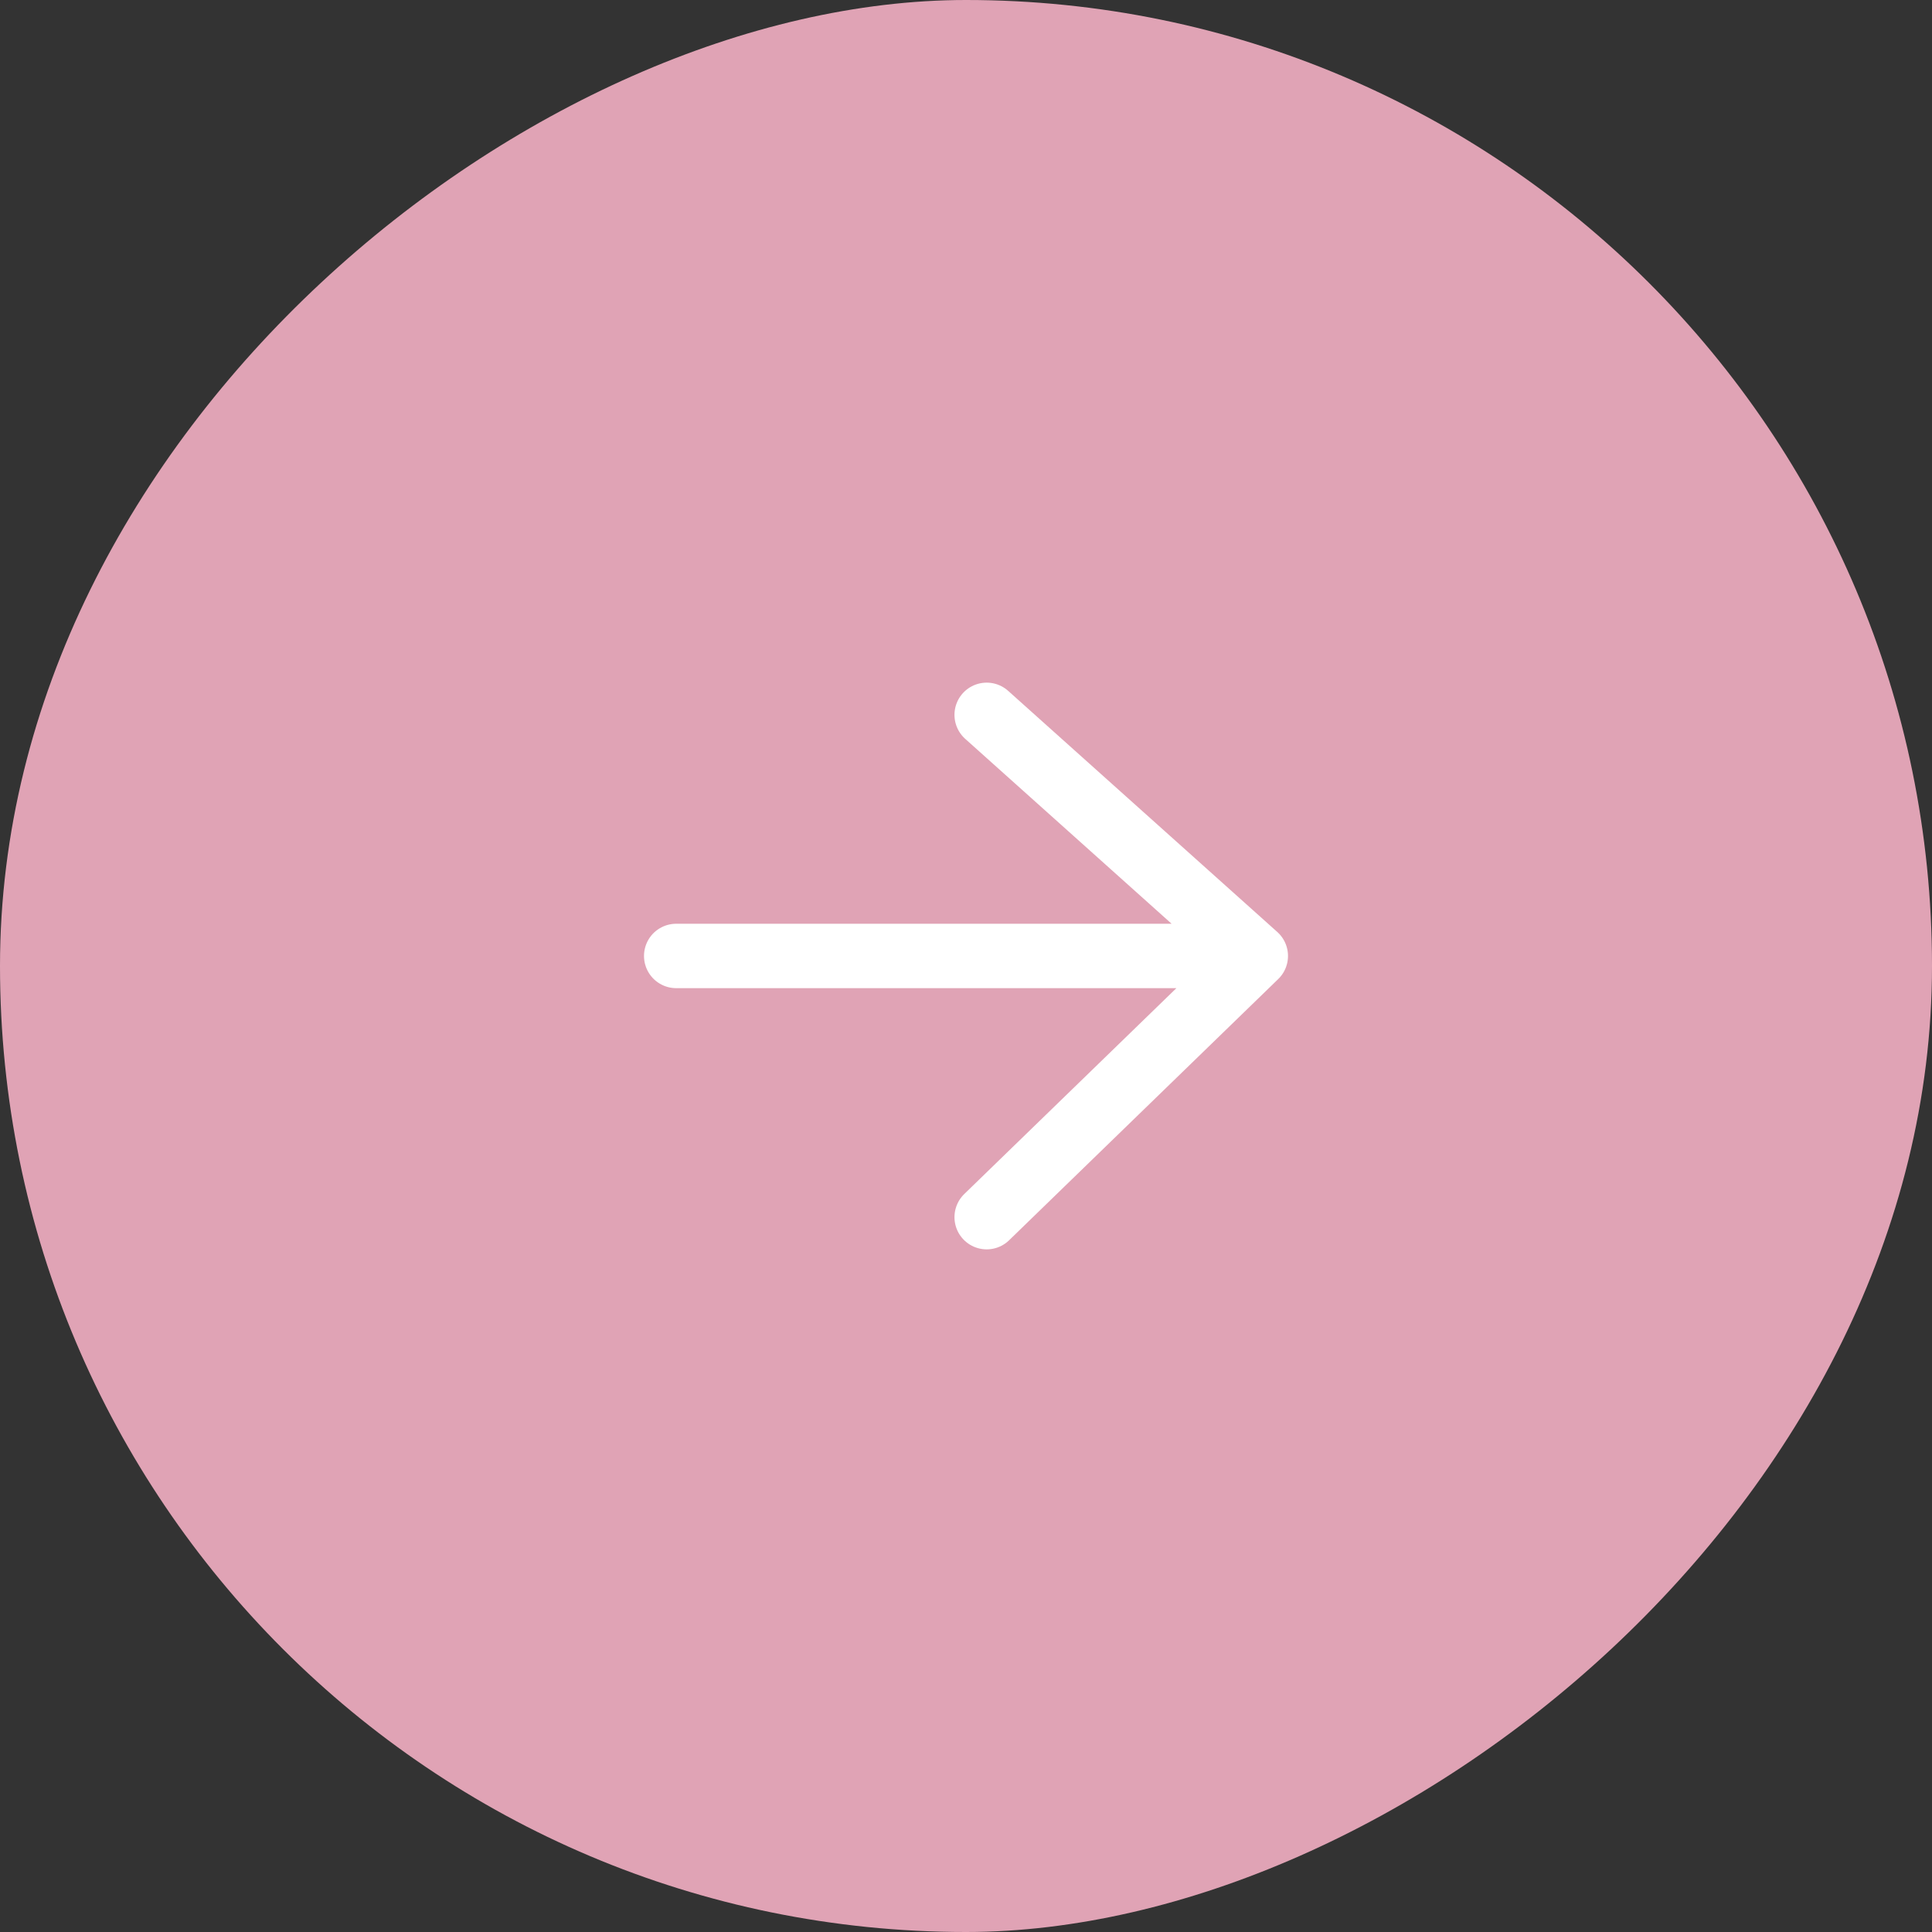 <?xml version="1.0" encoding="UTF-8"?> <svg xmlns="http://www.w3.org/2000/svg" width="30" height="30" viewBox="0 0 30 30" fill="none"><rect x="0" y="0" width="30" height="30" fill="#333333" stroke="none"/><rect y="30" width="30" height="30" rx="15" transform="rotate(-90 0 30)" fill="#E0A3B5"></rect><path d="M10.5 14.844L19.5 14.844M19.5 14.844L15.321 11.1M19.5 14.844L15.321 18.9" stroke="white" stroke-linecap="round" stroke-linejoin="round"></path></svg> 
